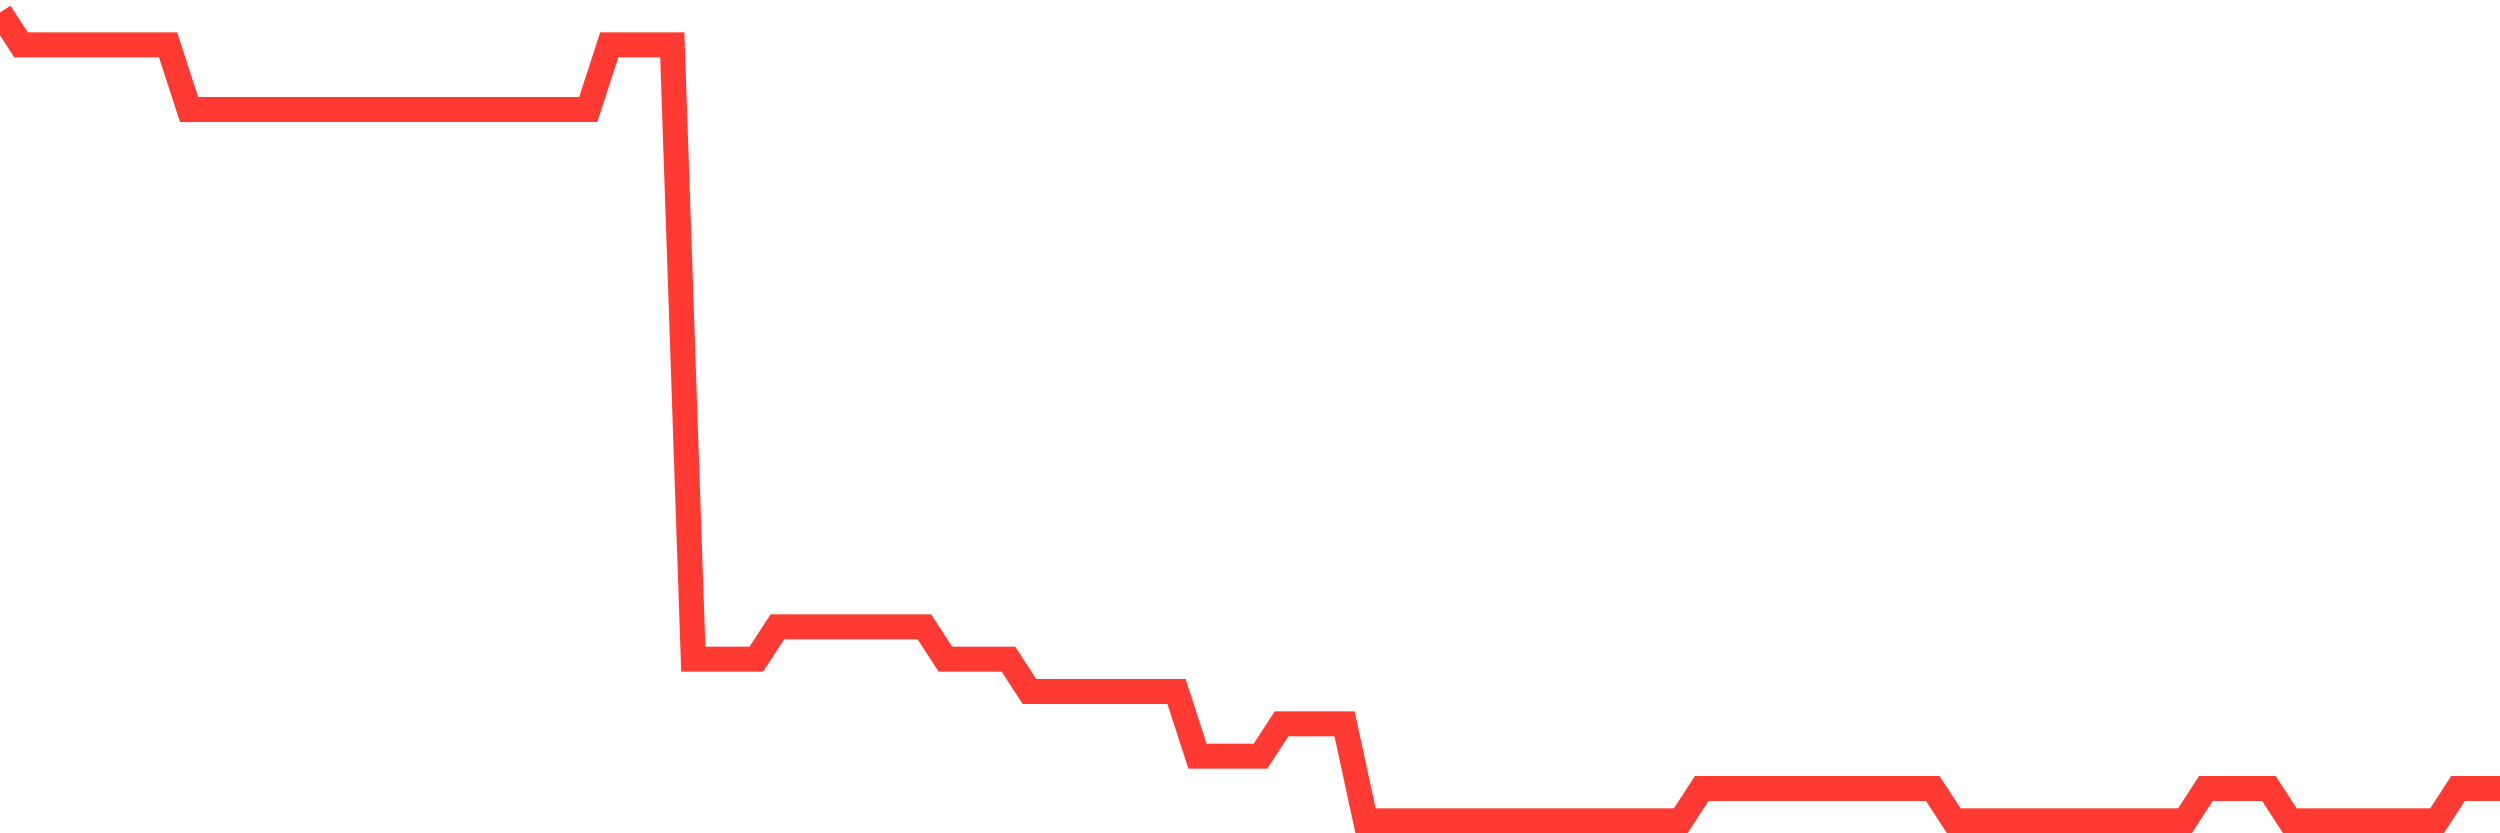 <svg
  xmlns="http://www.w3.org/2000/svg"
  xmlns:xlink="http://www.w3.org/1999/xlink"
  width="120"
  height="40"
  viewBox="0 0 120 40"
  preserveAspectRatio="none"
>
  <polyline
    points="0,0.6 1.008,2.152 2.017,2.152 3.025,2.152 4.034,2.152 5.042,2.152 6.05,2.152 7.059,2.152 8.067,2.152 9.076,5.256 10.084,5.256 11.092,5.256 12.101,5.256 13.109,5.256 14.118,5.256 15.126,5.256 16.134,5.256 17.143,5.256 18.151,5.256 19.16,5.256 20.168,5.256 21.176,5.256 22.185,5.256 23.193,5.256 24.202,5.256 25.21,5.256 26.218,5.256 27.227,5.256 28.235,5.256 29.244,2.152 30.252,2.152 31.261,2.152 32.269,2.152 33.277,31.64 34.286,31.64 35.294,31.64 36.303,31.64 37.311,30.088 38.319,30.088 39.328,30.088 40.336,30.088 41.345,30.088 42.353,30.088 43.361,30.088 44.37,30.088 45.378,31.64 46.387,31.64 47.395,31.64 48.403,31.64 49.412,33.192 50.42,33.192 51.429,33.192 52.437,33.192 53.445,33.192 54.454,33.192 55.462,33.192 56.471,33.192 57.479,36.296 58.487,36.296 59.496,36.296 60.504,36.296 61.513,34.744 62.521,34.744 63.529,34.744 64.538,34.744 65.546,39.4 66.555,39.4 67.563,39.4 68.571,39.4 69.58,39.4 70.588,39.4 71.597,39.4 72.605,39.4 73.613,39.4 74.622,39.4 75.63,39.4 76.639,39.4 77.647,39.4 78.655,39.4 79.664,39.4 80.672,39.4 81.681,37.848 82.689,37.848 83.697,37.848 84.706,37.848 85.714,37.848 86.723,37.848 87.731,37.848 88.739,37.848 89.748,37.848 90.756,37.848 91.765,37.848 92.773,37.848 93.782,39.4 94.79,39.4 95.798,39.4 96.807,39.4 97.815,39.4 98.824,39.4 99.832,39.4 100.84,39.4 101.849,39.4 102.857,39.4 103.866,39.4 104.874,39.4 105.882,37.848 106.891,37.848 107.899,37.848 108.908,37.848 109.916,39.4 110.924,39.4 111.933,39.4 112.941,39.4 113.95,39.4 114.958,39.4 115.966,39.4 116.975,39.4 117.983,37.848 118.992,37.848 120,37.848"
    fill="none"
    stroke="#ff3a33"
    stroke-width="1.2"
  >
  </polyline>
</svg>
